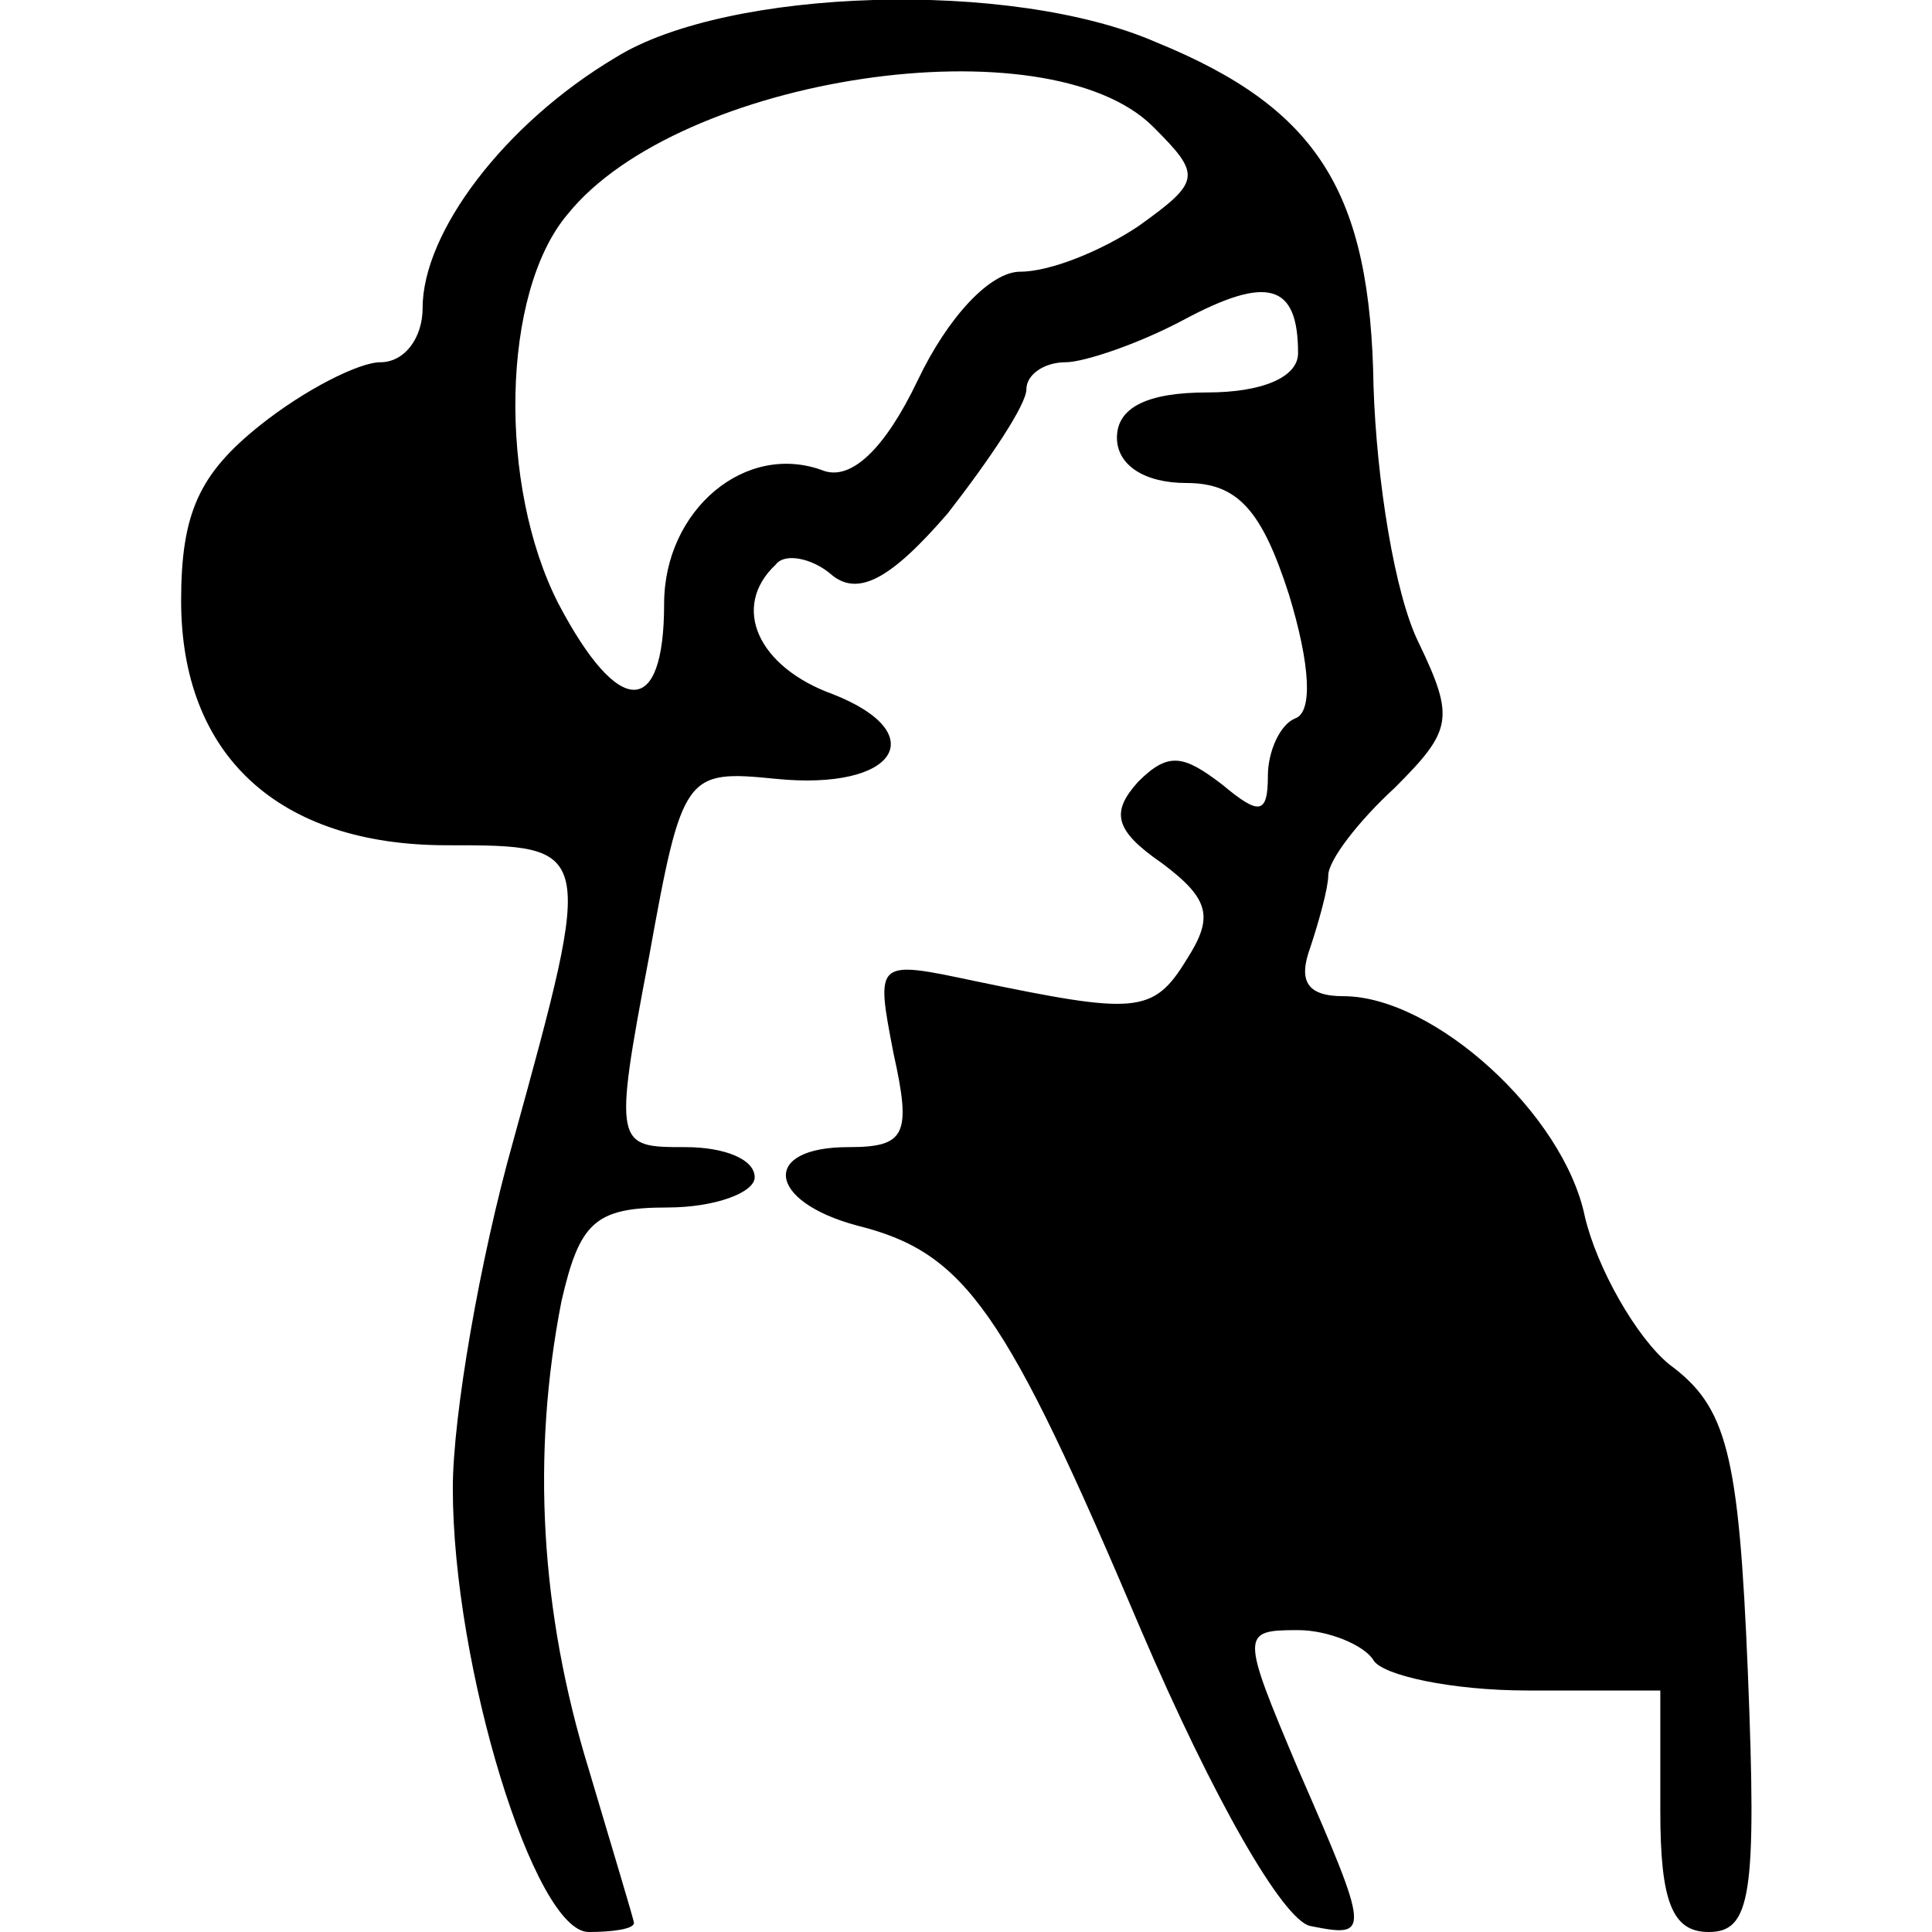 <?xml version="1.0" encoding="UTF-8" standalone="no"?> <svg xmlns="http://www.w3.org/2000/svg" version="1.0" width="64pt" height="64pt" viewBox="0 0 64 64" preserveAspectRatio="xMidYMid meet"><g transform="translate(0,64) scale(0.1,-0.1)" fill="#000000" stroke="none"><path d="M204 621 c-37 -22 -64 -58 -64 -83 0 -10 -6 -18 -14 -18 -7 0 -25 -9 -40 -21 -20 -16 -26 -29 -26 -58 0 -51 32 -81 88 -81 49 0 49 0 22 -98 -11 -39 -20 -91 -20 -115 0 -59 27 -147 45 -147 8 0 15 1 15 3 0 1 -7 24 -15 51 -16 52 -19 104 -9 155 6 26 11 31 35 31 16 0 29 5 29 10 0 6 -10 10 -23 10 -23 0 -24 0 -12 63 11 61 12 62 42 59 40 -4 52 15 19 28 -25 9 -34 29 -19 43 3 4 12 2 18 -3 9 -8 20 -2 39 20 14 18 26 36 26 41 0 5 6 9 13 9 6 0 24 6 39 14 28 15 38 12 38 -11 0 -8 -12 -13 -30 -13 -20 0 -30 -5 -30 -15 0 -9 9 -15 23 -15 17 0 25 -9 34 -37 7 -23 8 -39 2 -41 -5 -2 -9 -11 -9 -19 0 -13 -3 -13 -15 -3 -13 10 -18 11 -28 1 -9 -10 -8 -16 8 -27 16 -12 17 -18 8 -32 -11 -18 -17 -18 -70 -7 -33 7 -33 7 -27 -24 6 -27 4 -31 -15 -31 -29 0 -27 -18 3 -26 36 -9 49 -28 94 -134 24 -56 47 -96 56 -98 20 -4 20 -3 -4 52 -19 45 -19 46 0 46 10 0 22 -5 25 -10 3 -5 26 -10 51 -10 l44 0 0 -40 c0 -30 4 -40 16 -40 14 0 16 12 13 86 -3 73 -7 88 -26 102 -11 9 -24 32 -28 49 -7 34 -50 73 -80 73 -12 0 -15 5 -11 16 3 9 6 20 6 24 0 5 10 18 22 29 19 19 20 23 8 48 -8 16 -14 54 -15 85 -1 64 -18 92 -72 114 -48 21 -142 18 -179 -5z m178 -23 c16 -16 16 -18 -5 -33 -12 -8 -29 -15 -39 -15 -10 0 -24 -15 -34 -36 -11 -23 -22 -33 -31 -30 -26 10 -53 -13 -53 -44 0 -38 -15 -38 -35 0 -20 39 -19 103 3 129 37 46 159 64 194 29z"></path></g></svg> 